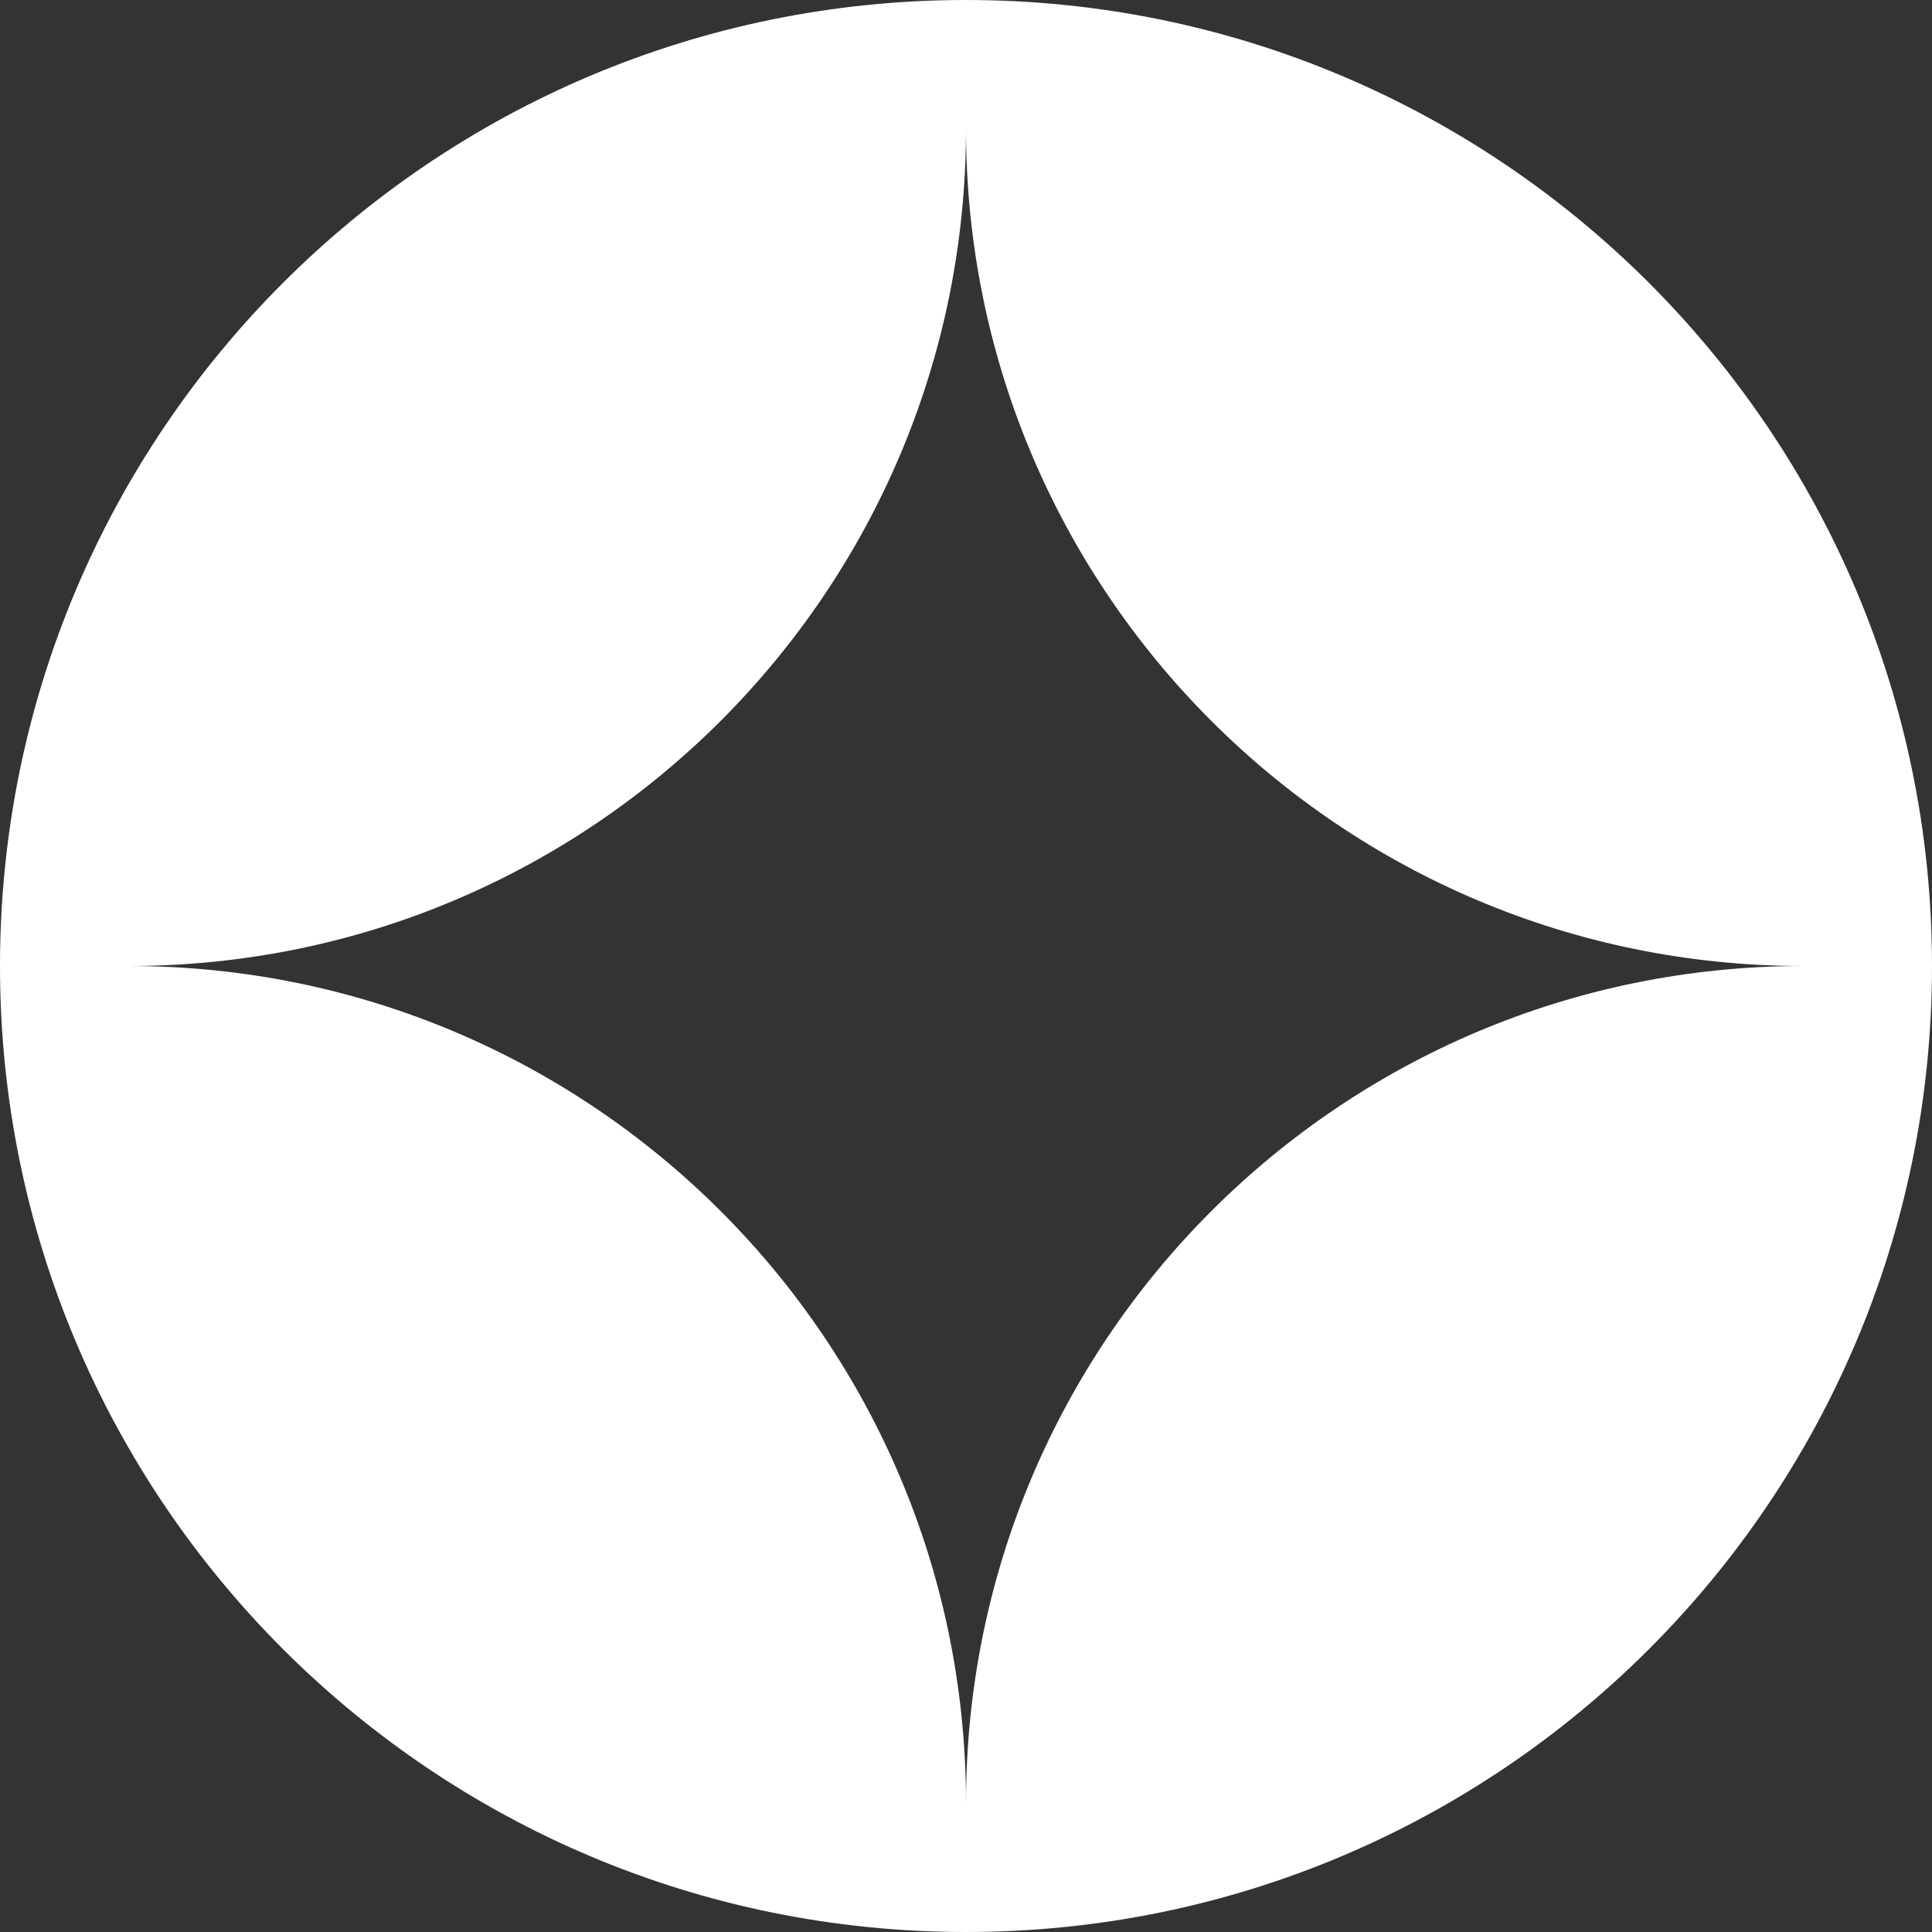 <?xml version="1.0" encoding="UTF-8"?>
<svg xmlns="http://www.w3.org/2000/svg" width="512" height="512" viewBox="0 0 512 512" fill="none">
  <rect x="0" y="0" width="512" height="512" fill="#333333" stroke="none"/>
  <path d="M256 0V34.133C256 156.667 156.667 256 34.133 256H0C0 114.615 114.615 0 256 0Z" fill="white"></path>
  <path d="M256 512V477.867C256 355.333 156.667 256 34.133 256H0C0 397.385 114.615 512 256 512Z" fill="white"></path>
  <path d="M512 256C512 114.615 397.385 0 256 0V34.133C256 156.667 355.333 256 477.867 256H512Z" fill="white"></path>
  <path d="M256 512C397.385 512 512 397.385 512 256H477.867C355.333 256 256 355.333 256 477.867V512Z" fill="white"></path>
</svg>
